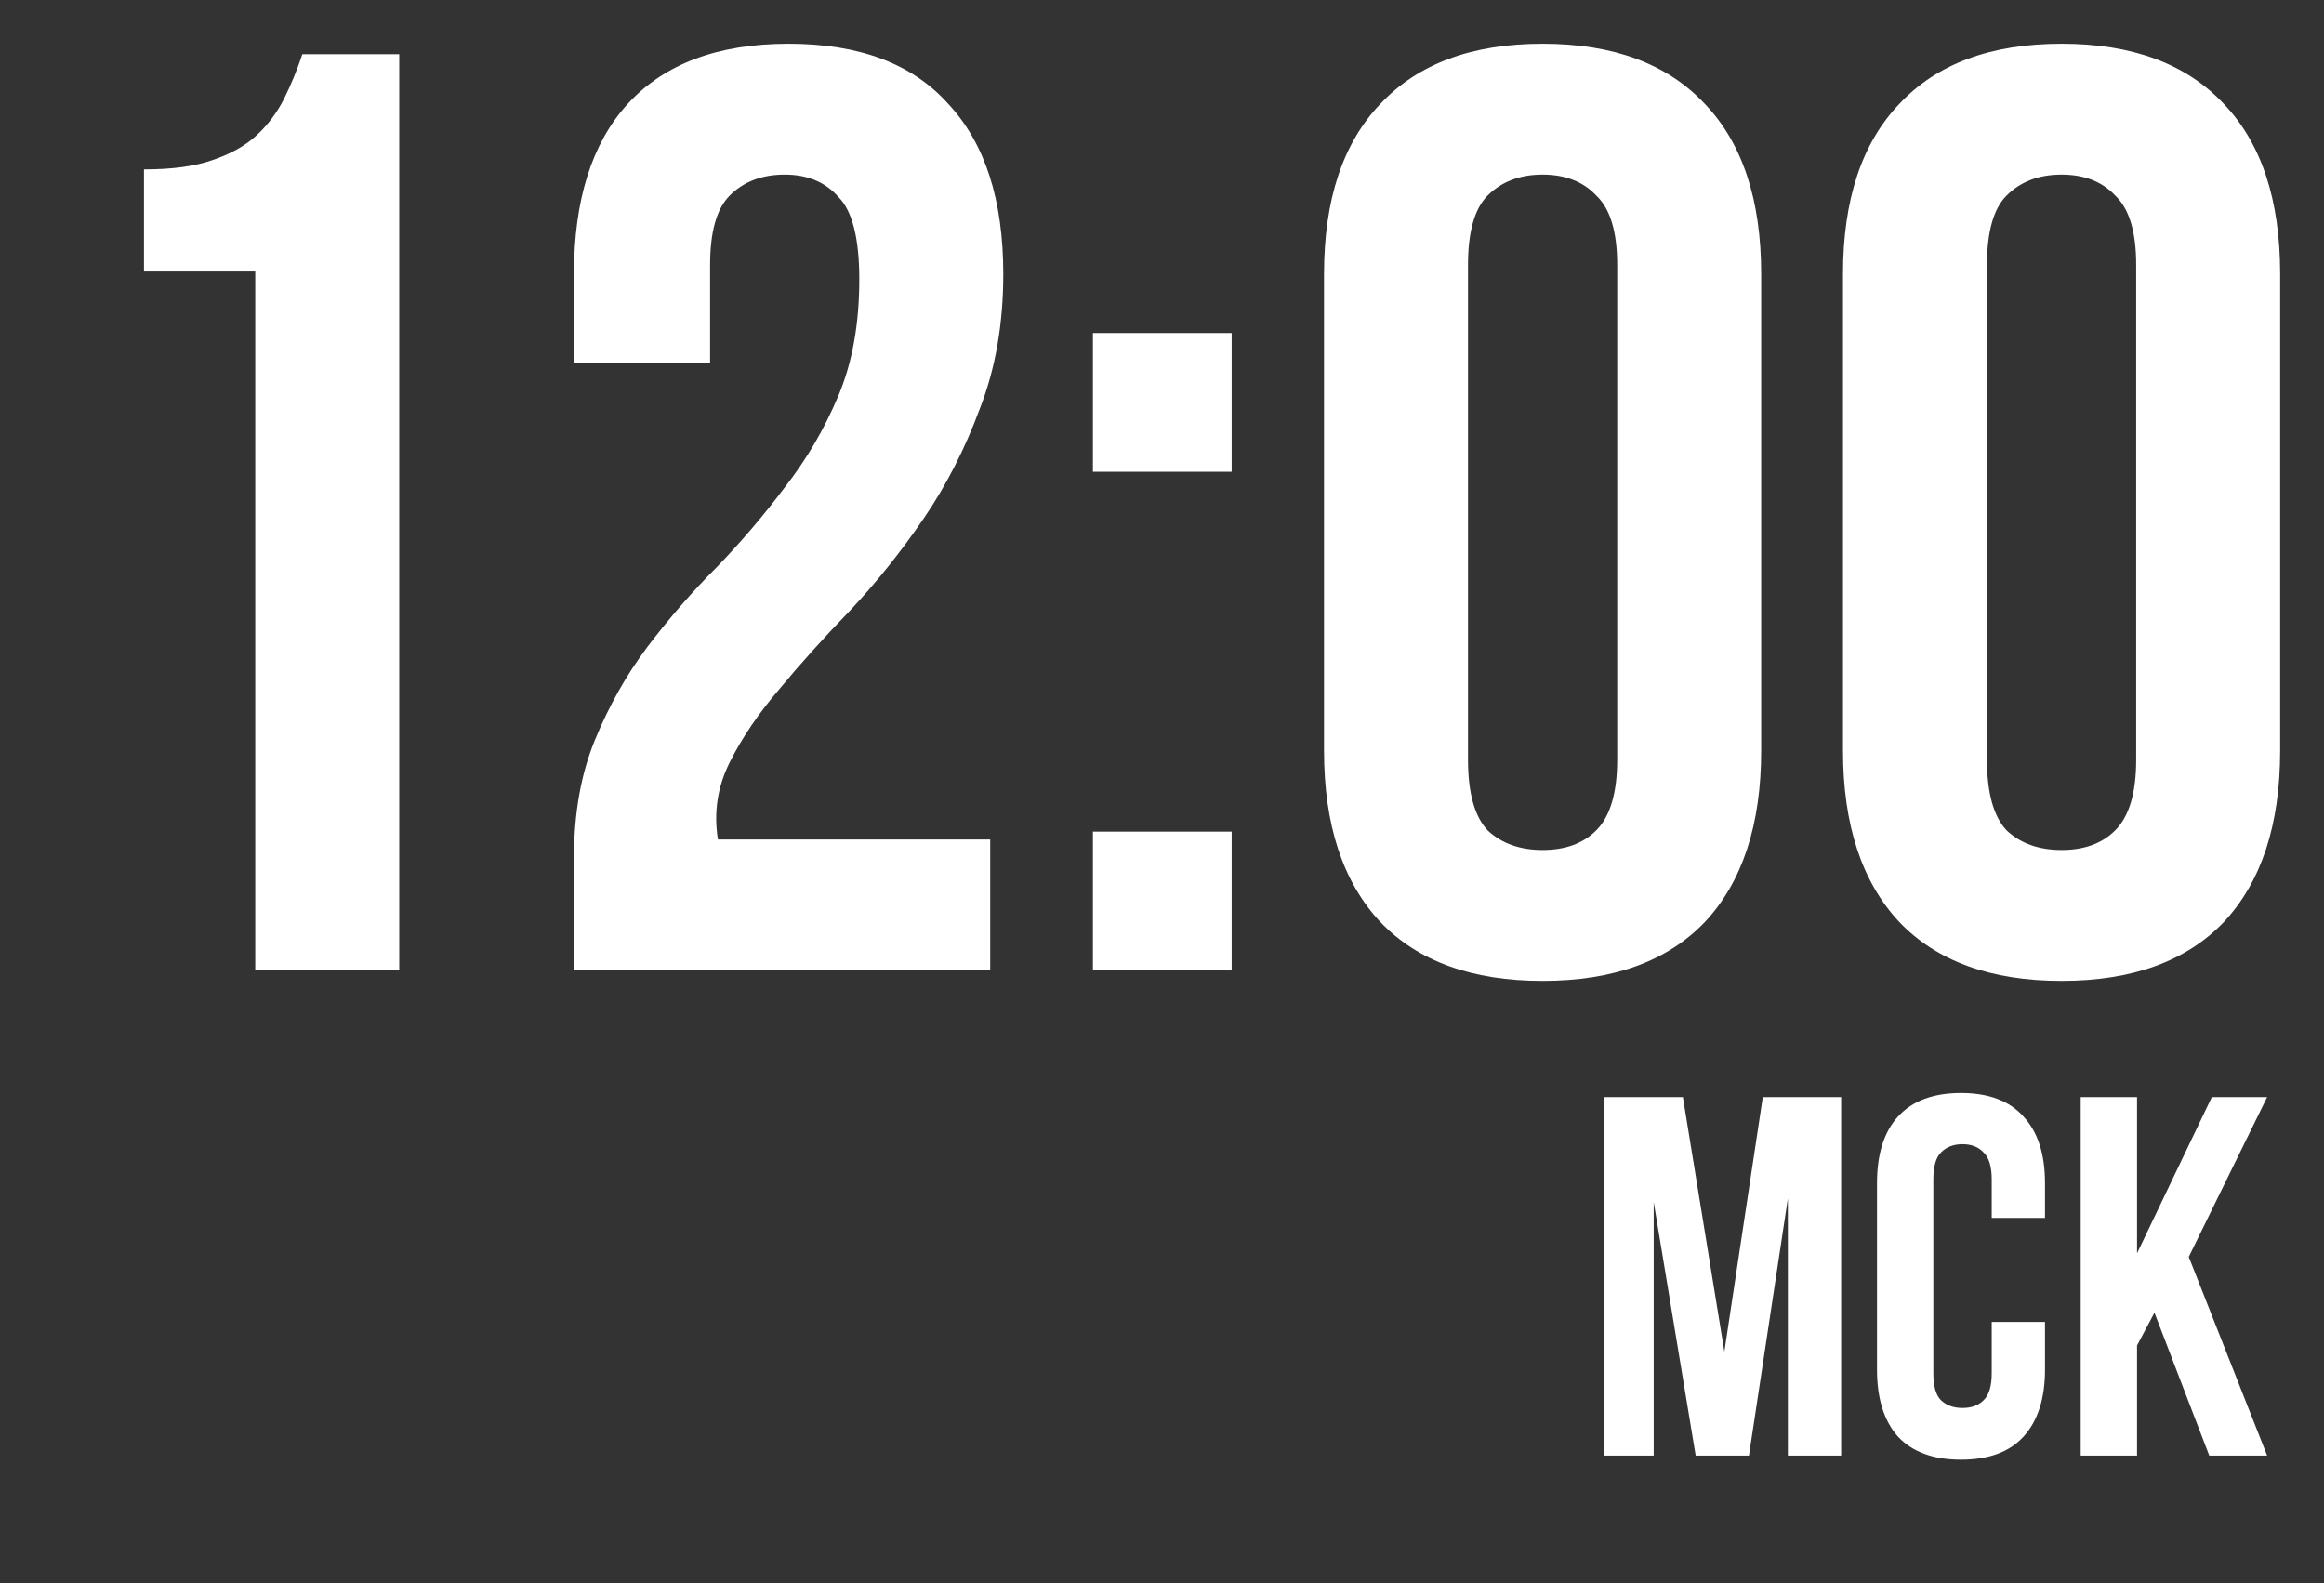 <?xml version="1.0" encoding="UTF-8"?> <svg xmlns="http://www.w3.org/2000/svg" width="91" height="62" viewBox="0 0 91 62" fill="none"><rect x="0" y="0" width="91" height="62" fill="#333333" stroke="none"/><path d="M5.638 6.633C6.732 6.633 7.62 6.514 8.304 6.274C9.021 6.035 9.602 5.711 10.046 5.301C10.49 4.891 10.849 4.412 11.123 3.866C11.396 3.319 11.635 2.738 11.84 2.123H15.633V38H9.995V10.631H5.638V6.633ZM33.647 10.938C33.647 9.333 33.374 8.256 32.827 7.71C32.315 7.129 31.614 6.838 30.726 6.838C29.838 6.838 29.12 7.112 28.573 7.658C28.061 8.171 27.805 9.076 27.805 10.375V14.219H22.474V10.733C22.474 7.829 23.175 5.608 24.576 4.071C26.011 2.499 28.112 1.713 30.88 1.713C33.647 1.713 35.732 2.499 37.133 4.071C38.568 5.608 39.285 7.829 39.285 10.733C39.285 12.681 38.978 14.441 38.363 16.012C37.782 17.584 37.047 19.019 36.159 20.318C35.27 21.616 34.314 22.812 33.289 23.905C32.264 24.965 31.341 25.99 30.521 26.981C29.701 27.937 29.052 28.894 28.573 29.851C28.095 30.808 27.941 31.816 28.112 32.875H38.773V38H22.474V33.592C22.474 31.85 22.748 30.312 23.294 28.98C23.841 27.647 24.524 26.434 25.344 25.34C26.199 24.213 27.104 23.171 28.061 22.214C29.017 21.223 29.906 20.181 30.726 19.088C31.58 17.994 32.281 16.798 32.827 15.5C33.374 14.201 33.647 12.681 33.647 10.938ZM48.228 32.567V38H42.795V32.567H48.228ZM48.228 13.04V18.473H42.795V13.04H48.228ZM57.482 29.748C57.482 31.047 57.738 31.969 58.25 32.516C58.797 33.029 59.515 33.285 60.403 33.285C61.291 33.285 61.992 33.029 62.504 32.516C63.051 31.969 63.324 31.047 63.324 29.748V10.375C63.324 9.076 63.051 8.171 62.504 7.658C61.992 7.112 61.291 6.838 60.403 6.838C59.515 6.838 58.797 7.112 58.25 7.658C57.738 8.171 57.482 9.076 57.482 10.375V29.748ZM51.844 10.733C51.844 7.829 52.578 5.608 54.048 4.071C55.517 2.499 57.635 1.713 60.403 1.713C63.171 1.713 65.289 2.499 66.758 4.071C68.228 5.608 68.962 7.829 68.962 10.733V29.39C68.962 32.294 68.228 34.532 66.758 36.104C65.289 37.641 63.171 38.41 60.403 38.41C57.635 38.41 55.517 37.641 54.048 36.104C52.578 34.532 51.844 32.294 51.844 29.39V10.733ZM77.803 29.748C77.803 31.047 78.059 31.969 78.571 32.516C79.118 33.029 79.836 33.285 80.724 33.285C81.612 33.285 82.313 33.029 82.825 32.516C83.372 31.969 83.645 31.047 83.645 29.748V10.375C83.645 9.076 83.372 8.171 82.825 7.658C82.313 7.112 81.612 6.838 80.724 6.838C79.836 6.838 79.118 7.112 78.571 7.658C78.059 8.171 77.803 9.076 77.803 10.375V29.748ZM72.165 10.733C72.165 7.829 72.899 5.608 74.369 4.071C75.838 2.499 77.956 1.713 80.724 1.713C83.492 1.713 85.61 2.499 87.079 4.071C88.549 5.608 89.283 7.829 89.283 10.733V29.39C89.283 32.294 88.549 34.532 87.079 36.104C85.61 37.641 83.492 38.41 80.724 38.41C77.956 38.41 75.838 37.641 74.369 36.104C72.899 34.532 72.165 32.294 72.165 29.39V10.733Z" fill="white"></path><path d="M67.52 52.929L69.025 42.961H72.093V57H70.007V46.932L68.483 57H66.397L64.753 47.072V57H62.827V42.961H65.896L67.52 52.929ZM80.075 51.766V53.631C80.075 54.767 79.794 55.643 79.233 56.258C78.684 56.86 77.869 57.16 76.786 57.16C75.703 57.16 74.881 56.86 74.319 56.258C73.771 55.643 73.497 54.767 73.497 53.631V46.331C73.497 45.194 73.771 44.325 74.319 43.723C74.881 43.108 75.703 42.801 76.786 42.801C77.869 42.801 78.684 43.108 79.233 43.723C79.794 44.325 80.075 45.194 80.075 46.331V47.694H77.989V46.19C77.989 45.682 77.882 45.328 77.668 45.127C77.468 44.913 77.194 44.806 76.846 44.806C76.498 44.806 76.218 44.913 76.004 45.127C75.803 45.328 75.703 45.682 75.703 46.19V53.771C75.703 54.279 75.803 54.633 76.004 54.834C76.218 55.035 76.498 55.135 76.846 55.135C77.194 55.135 77.468 55.035 77.668 54.834C77.882 54.633 77.989 54.279 77.989 53.771V51.766H80.075ZM84.361 51.404L83.679 52.688V57H81.473V42.961H83.679V49.078L86.607 42.961H88.773L85.704 49.218L88.773 57H86.507L84.361 51.404Z" fill="white"></path></svg> 